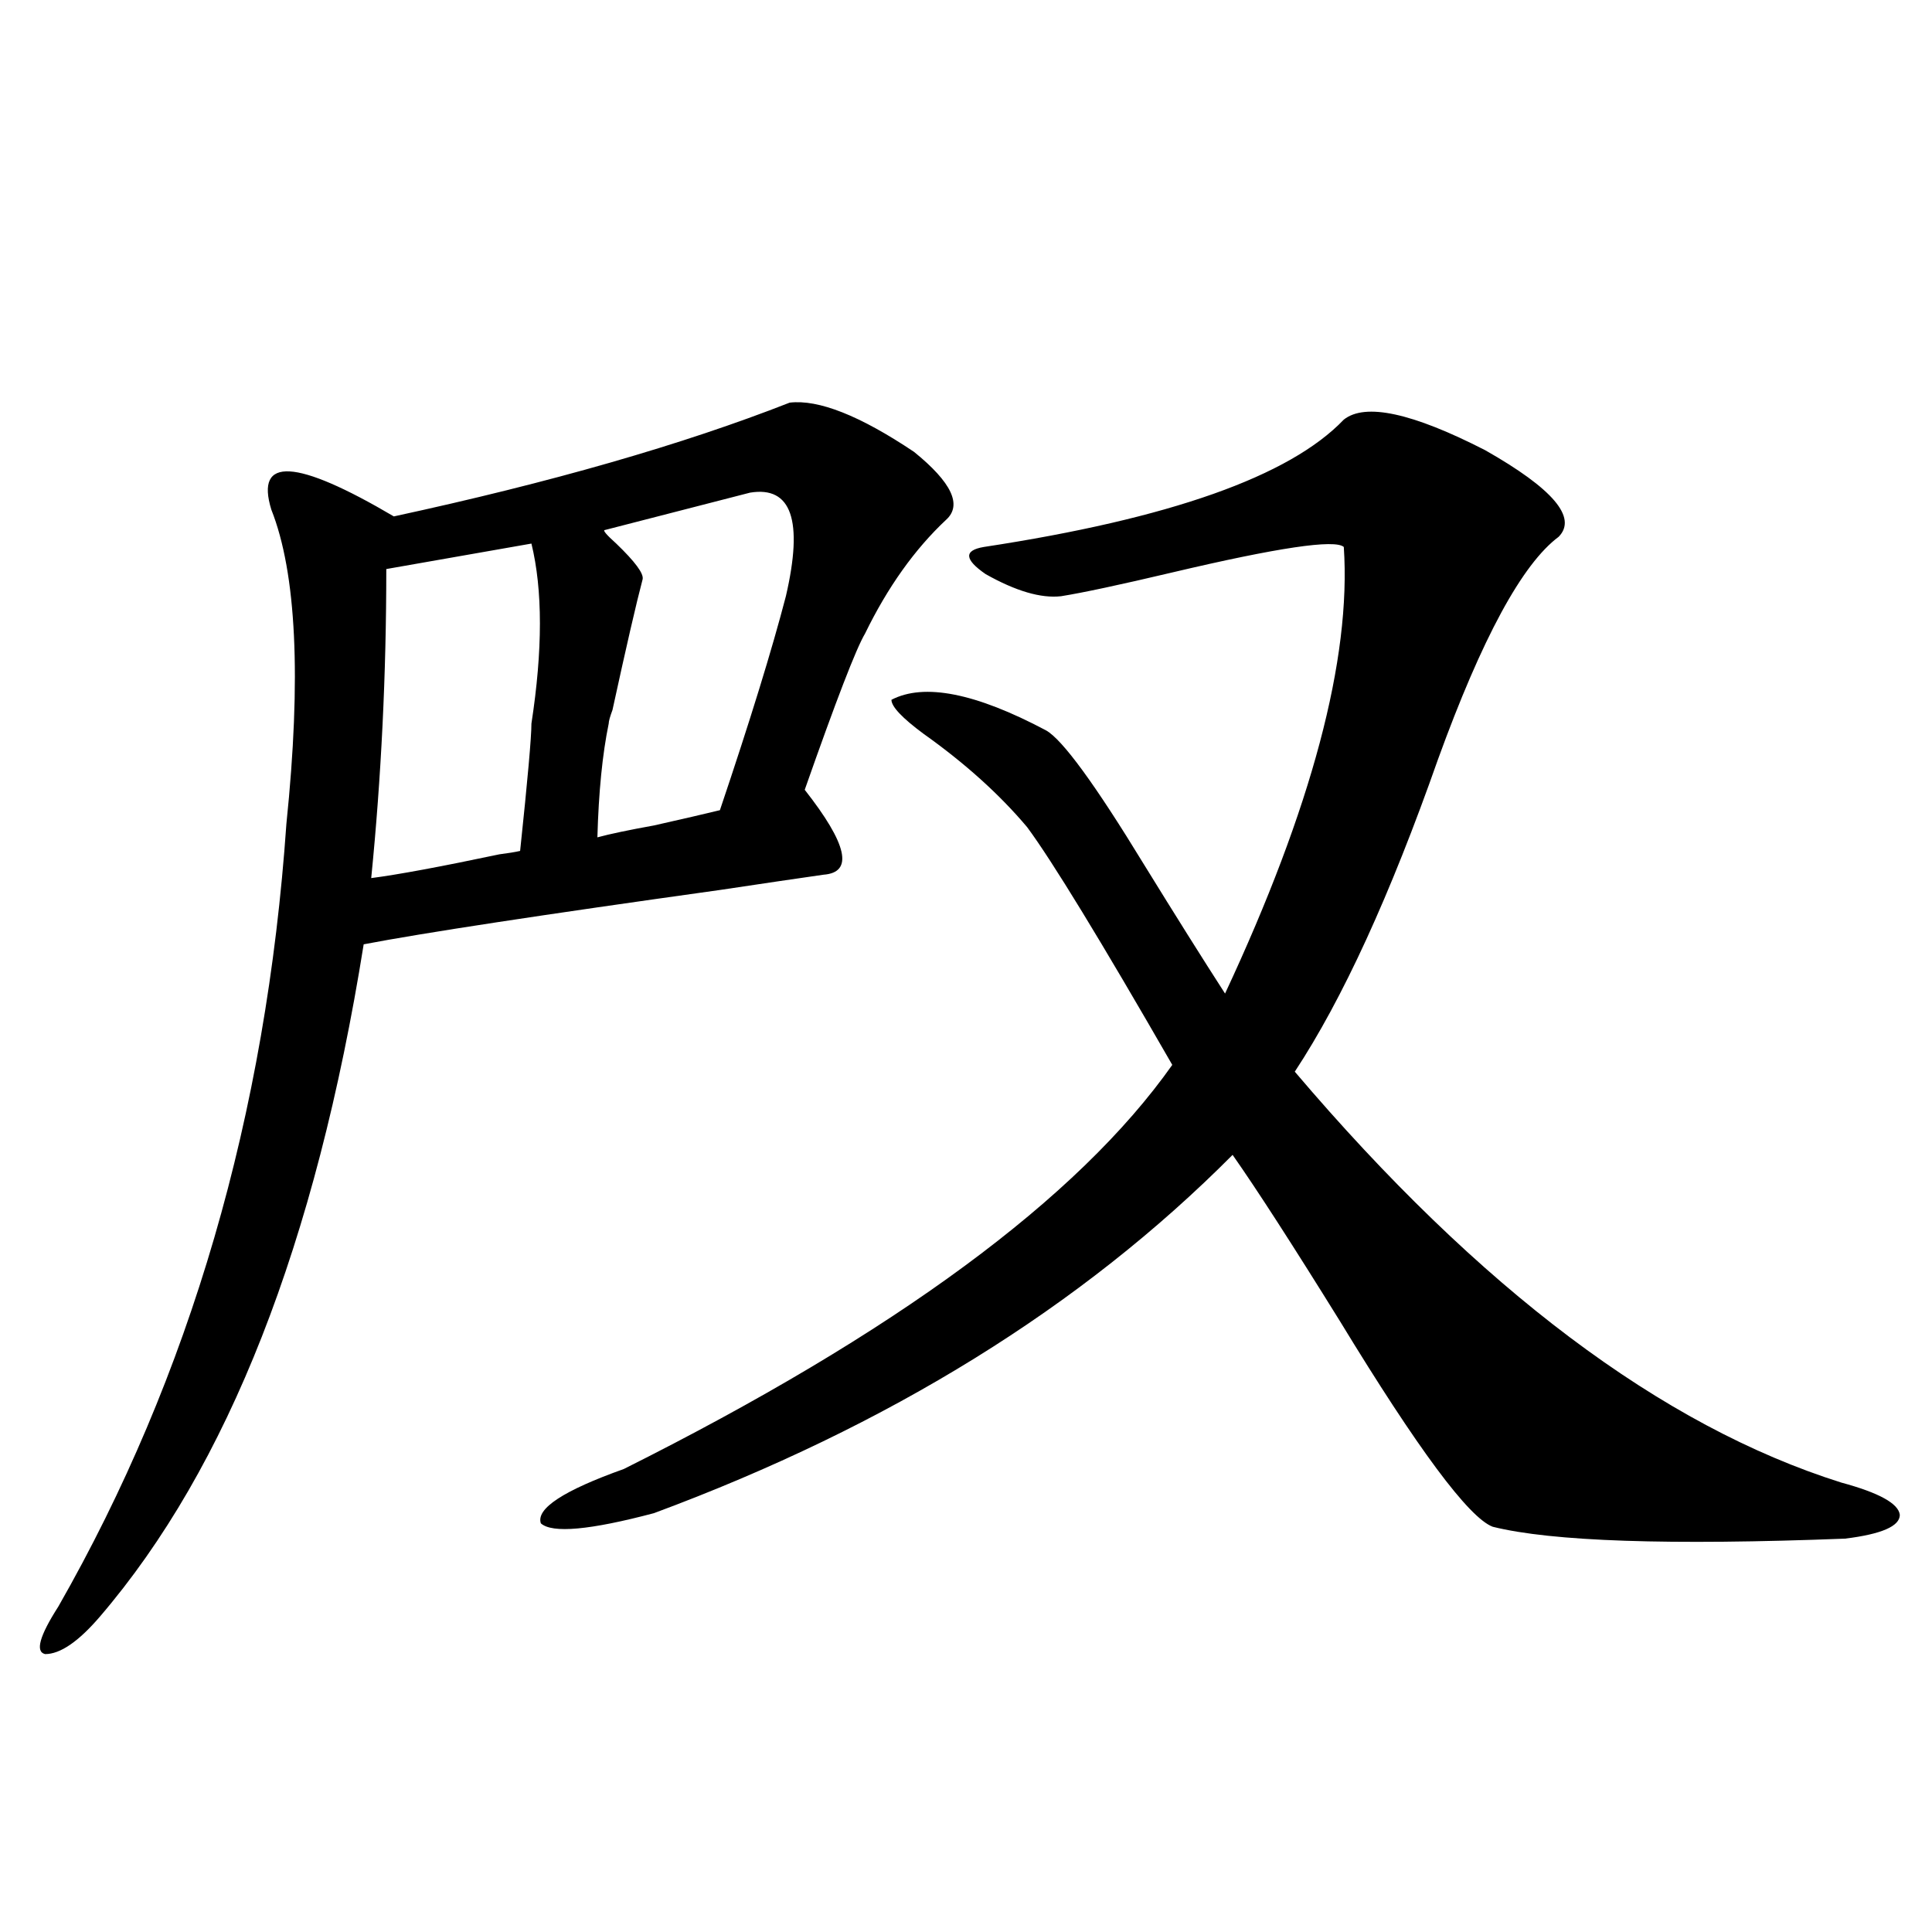 <?xml version="1.0" encoding="utf-8"?>
<!-- Generator: Adobe Illustrator 16.0.0, SVG Export Plug-In . SVG Version: 6.00 Build 0)  -->
<!DOCTYPE svg PUBLIC "-//W3C//DTD SVG 1.1//EN" "http://www.w3.org/Graphics/SVG/1.1/DTD/svg11.dtd">
<svg version="1.1" id="图层_1" xmlns="http://www.w3.org/2000/svg" xmlns:xlink="http://www.w3.org/1999/xlink" x="0px" y="0px"
	 width="1000px" height="1000px" viewBox="0 0 1000 1000" enable-background="new 0 0 1000 1000" xml:space="preserve">
<path d="M408.722,208.406c14.954-1.758,36.417,6.743,64.389,25.488c19.512,15.82,25.03,27.548,16.585,35.156
	c-16.265,15.243-30.243,34.868-41.95,58.887c-4.558,7.622-14.969,34.579-31.219,80.859c22.104,28.125,25.365,42.778,9.756,43.945
	c-12.362,1.758-30.243,4.395-53.657,7.91c-92.36,12.896-153.822,22.274-184.386,28.125
	C163.515,643.465,117.997,759.48,51.657,836.824C40.591,849.706,31.17,856.16,23.365,856.16c-5.213-1.181-2.927-9.38,6.829-24.609
	C98.485,712.02,137.829,576.97,148.24,426.375c7.805-75.586,5.198-129.776-7.805-162.598c-8.46-27.534,12.683-26.367,63.413,3.516
	C285.143,249.715,353.434,230.091,408.722,208.406z M199.946,294.539c0,54.492-2.606,107.817-7.805,159.961
	c13.658-1.758,35.762-5.851,66.34-12.305c4.543-0.577,8.125-1.167,10.731-1.758c3.902-36.914,5.854-58.887,5.854-65.918
	c5.854-38.081,5.854-69.132,0-93.164L199.946,294.539z M695.544,217.195c11.052-8.789,35.441-3.516,73.169,15.82
	c35.121,19.927,47.804,34.868,38.048,44.824c-18.871,14.063-39.679,52.446-62.438,115.137
	c-24.725,70.313-49.435,124.228-74.145,161.719c95.607,112.5,189.904,183.403,282.92,212.695
	c19.512,5.273,29.588,10.849,30.243,16.699c0,5.864-9.436,9.97-28.292,12.305c-91.064,3.516-151.871,1.47-182.435-6.152
	c-12.362-4.683-38.703-40.128-79.022-106.348c-24.725-39.839-43.261-68.555-55.608-86.133
	c-78.047,78.524-177.892,140.337-299.505,185.449c-33.17,8.789-52.682,10.547-58.535,5.273
	c-2.606-7.608,11.707-16.987,42.926-28.125c140.484-70.313,235.116-140.034,283.896-209.18
	c-37.072-64.448-62.117-105.469-75.12-123.047c-14.313-16.987-32.194-33.097-53.657-48.34
	c-11.066-8.198-16.585-14.063-16.585-17.578c16.905-8.789,43.566-3.516,79.998,15.82c8.445,4.696,25.365,27.837,50.73,69.434
	c16.25,26.367,30.243,48.642,41.95,66.797c44.877-96.089,65.364-173.145,61.462-231.152c-4.558-4.093-34.146,0.302-88.778,13.184
	c-27.316,6.454-46.508,10.547-57.56,12.305c-10.411,1.181-23.414-2.637-39.023-11.426c-11.066-7.608-11.387-12.305-0.976-14.063
	C605.455,268.474,667.572,246.501,695.544,217.195z M315.065,374.52c-3.262,15.82-5.213,35.458-5.854,58.887
	c6.494-1.758,16.25-3.804,29.268-6.152c15.609-3.516,26.981-6.152,34.146-7.91c15.609-46.28,26.981-83.194,34.146-110.742
	c9.101-39.249,2.927-57.129-18.536-53.613l-75.12,19.336c-1.311,0,0.641,2.349,5.854,7.031c9.756,9.38,14.299,15.532,13.658,18.457
	c-3.262,12.305-8.46,34.868-15.609,67.676C315.706,371.004,315.065,373.353,315.065,374.52z"/>
</svg>
